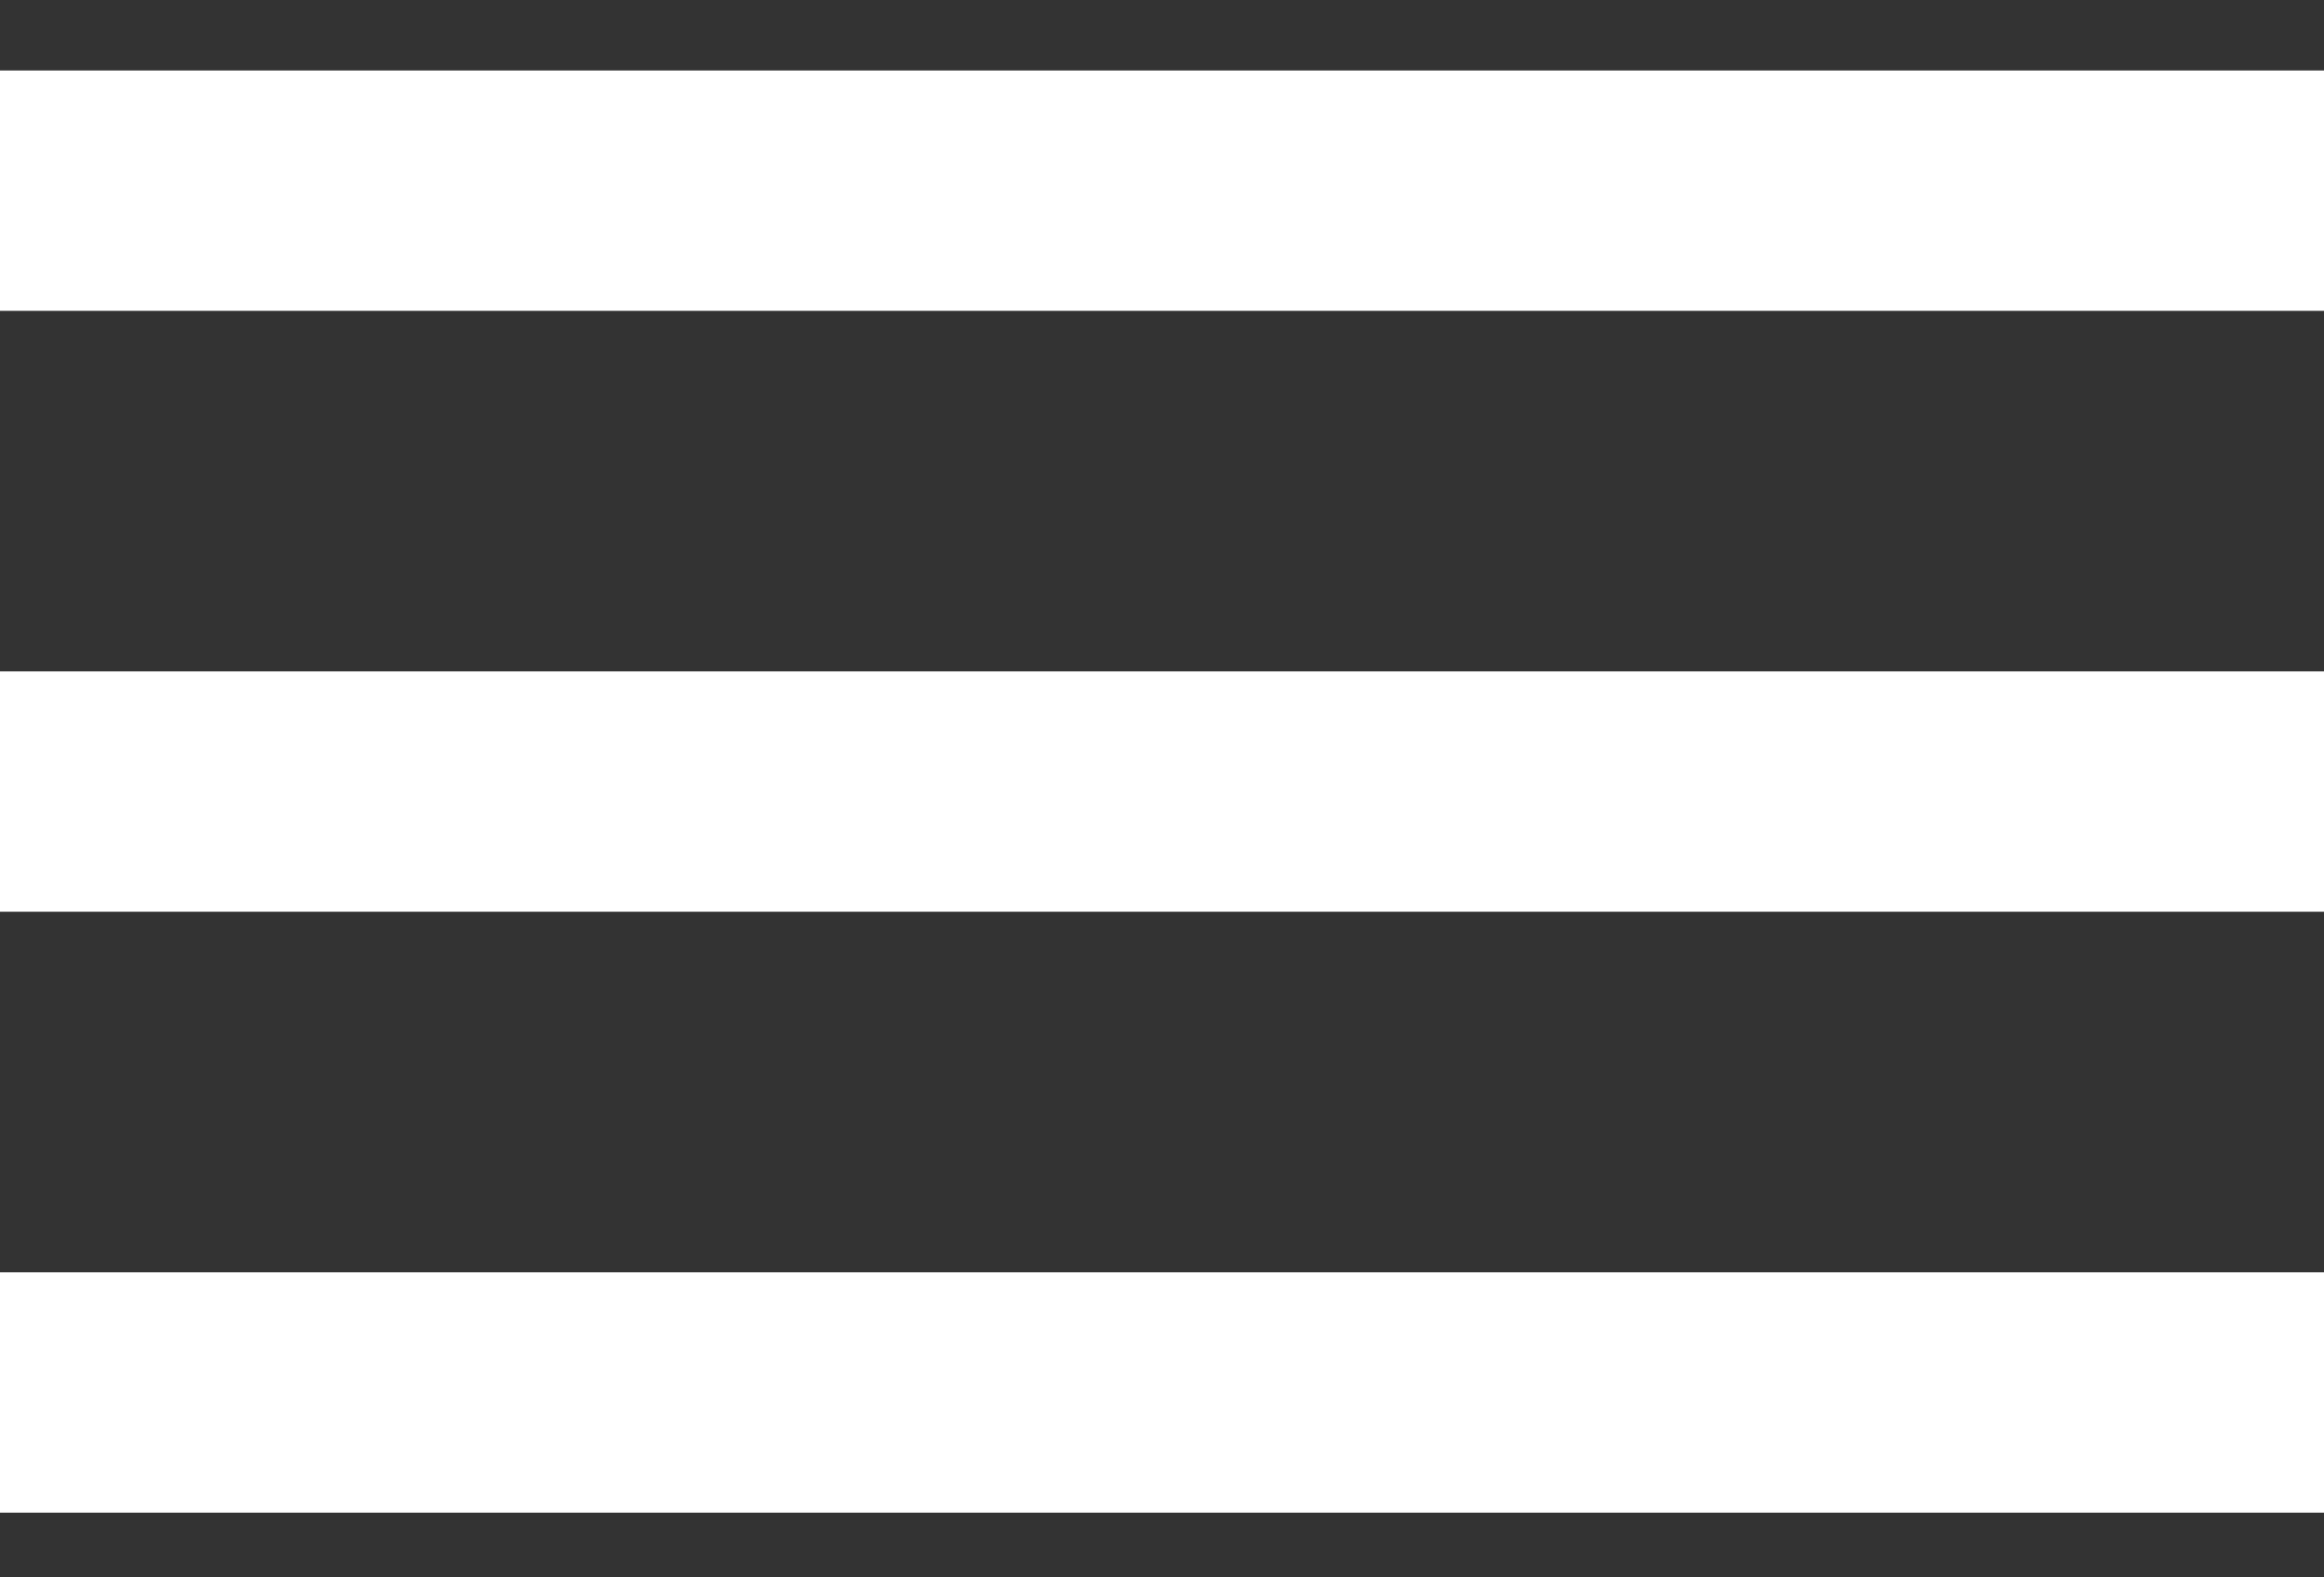 <?xml version="1.0" encoding="utf-8"?>
<svg xmlns="http://www.w3.org/2000/svg" fill="none" height="19" viewBox="0 0 28 19" width="28">
<rect x="0" y="0" width="28" height="19" fill="#333333" stroke="none"/>
<path d="M0 18.22H28V15.325H0V18.22ZM0 10.982H28V8.087H0V10.982ZM0 0.849V3.744H28V0.849H0Z" fill="white"/>
</svg>